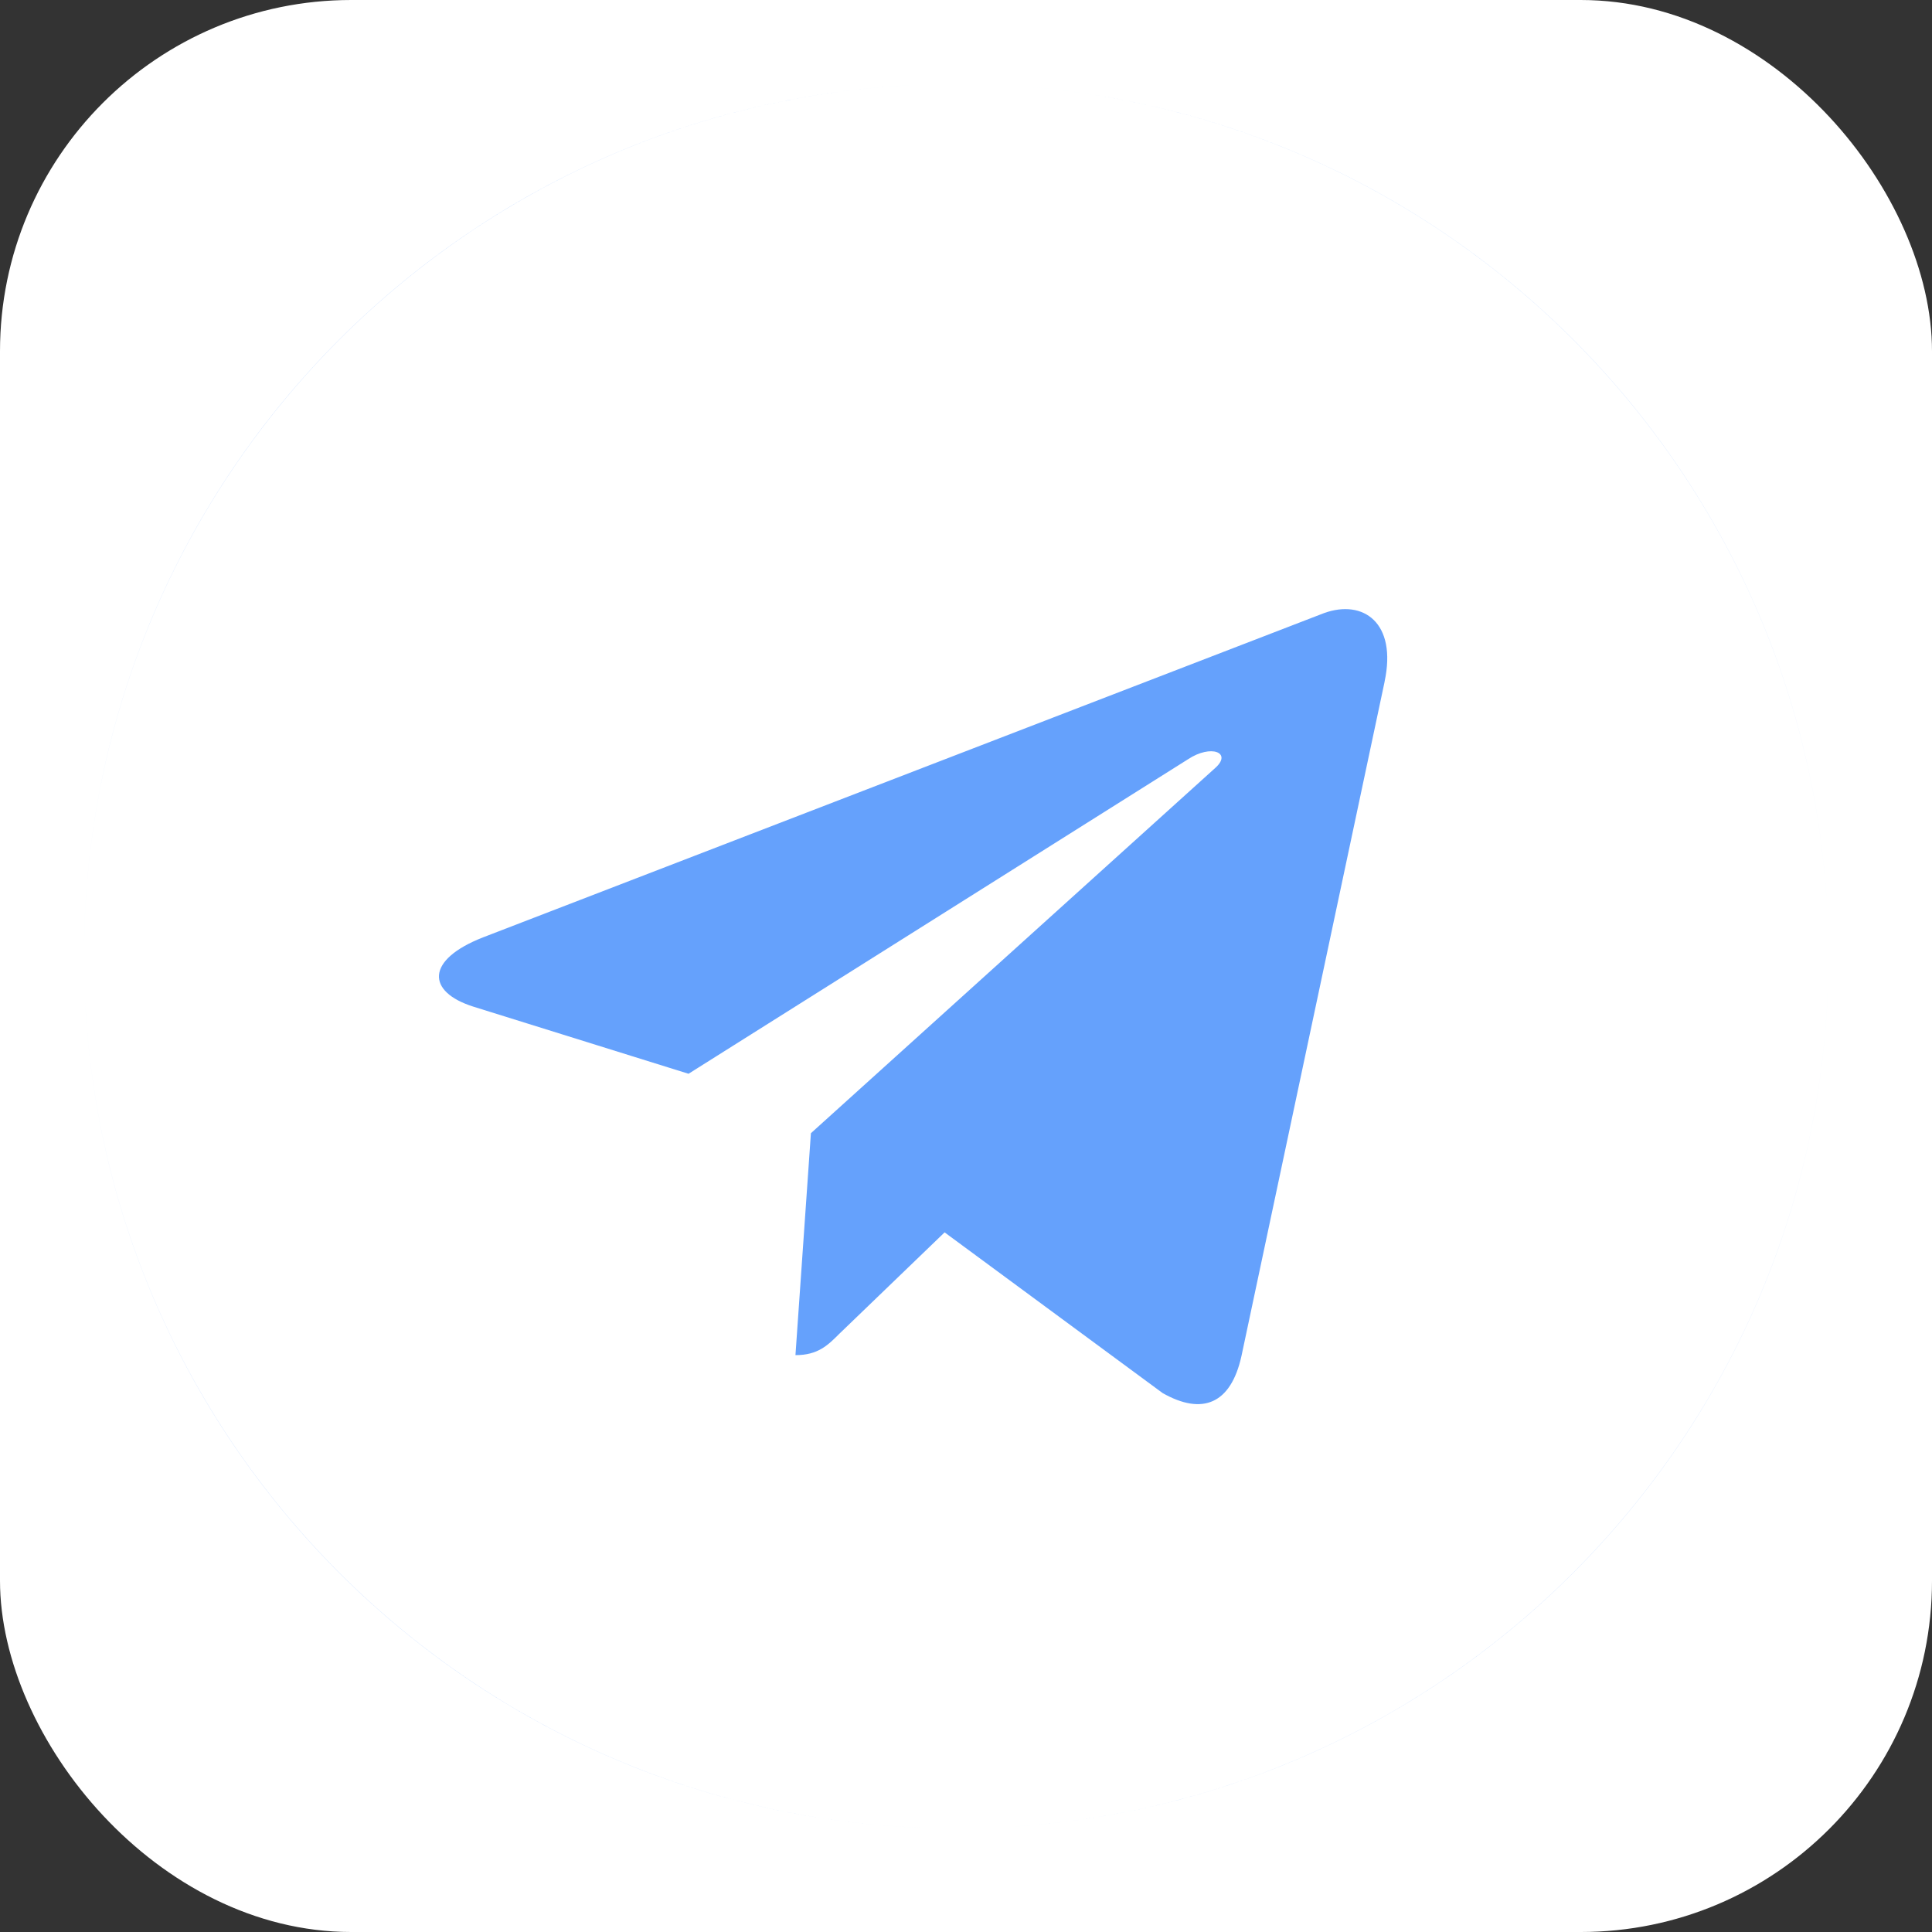 <?xml version="1.0" encoding="UTF-8"?> <svg xmlns="http://www.w3.org/2000/svg" width="55" height="55" viewBox="0 0 55 55" fill="none"><rect x="0" y="0" width="55" height="55" fill="#333333" stroke="none"/><rect width="55" height="55" rx="10" fill="white"></rect><path fill-rule="evenodd" clip-rule="evenodd" d="M27.222 52.052C40.938 52.052 52.051 40.94 52.052 27.225C52.051 40.937 40.934 52.052 27.222 52.052ZM52.052 27.222C52.052 13.505 40.939 2.391 27.222 2.391C13.505 2.391 2.392 13.504 2.391 27.22C2.392 13.508 13.509 2.391 27.222 2.391C40.935 2.391 52.052 13.508 52.052 27.222ZM2.391 27.222C2.391 40.938 13.503 52.051 27.219 52.052C13.507 52.051 2.391 40.934 2.391 27.222ZM37.694 17.453L13.753 26.684C12.112 27.325 12.141 28.234 13.472 28.656L19.601 30.568L33.818 21.616C34.478 21.178 35.091 21.426 34.59 21.867L23.085 32.26L22.645 38.578C23.286 38.578 23.566 38.298 23.897 37.967L26.891 35.083L33.098 39.658C34.23 40.299 35.039 39.968 35.341 38.607L39.418 19.402L39.416 19.404C39.776 17.724 38.805 17.052 37.694 17.453Z" fill="#65A1FC"></path></svg> 